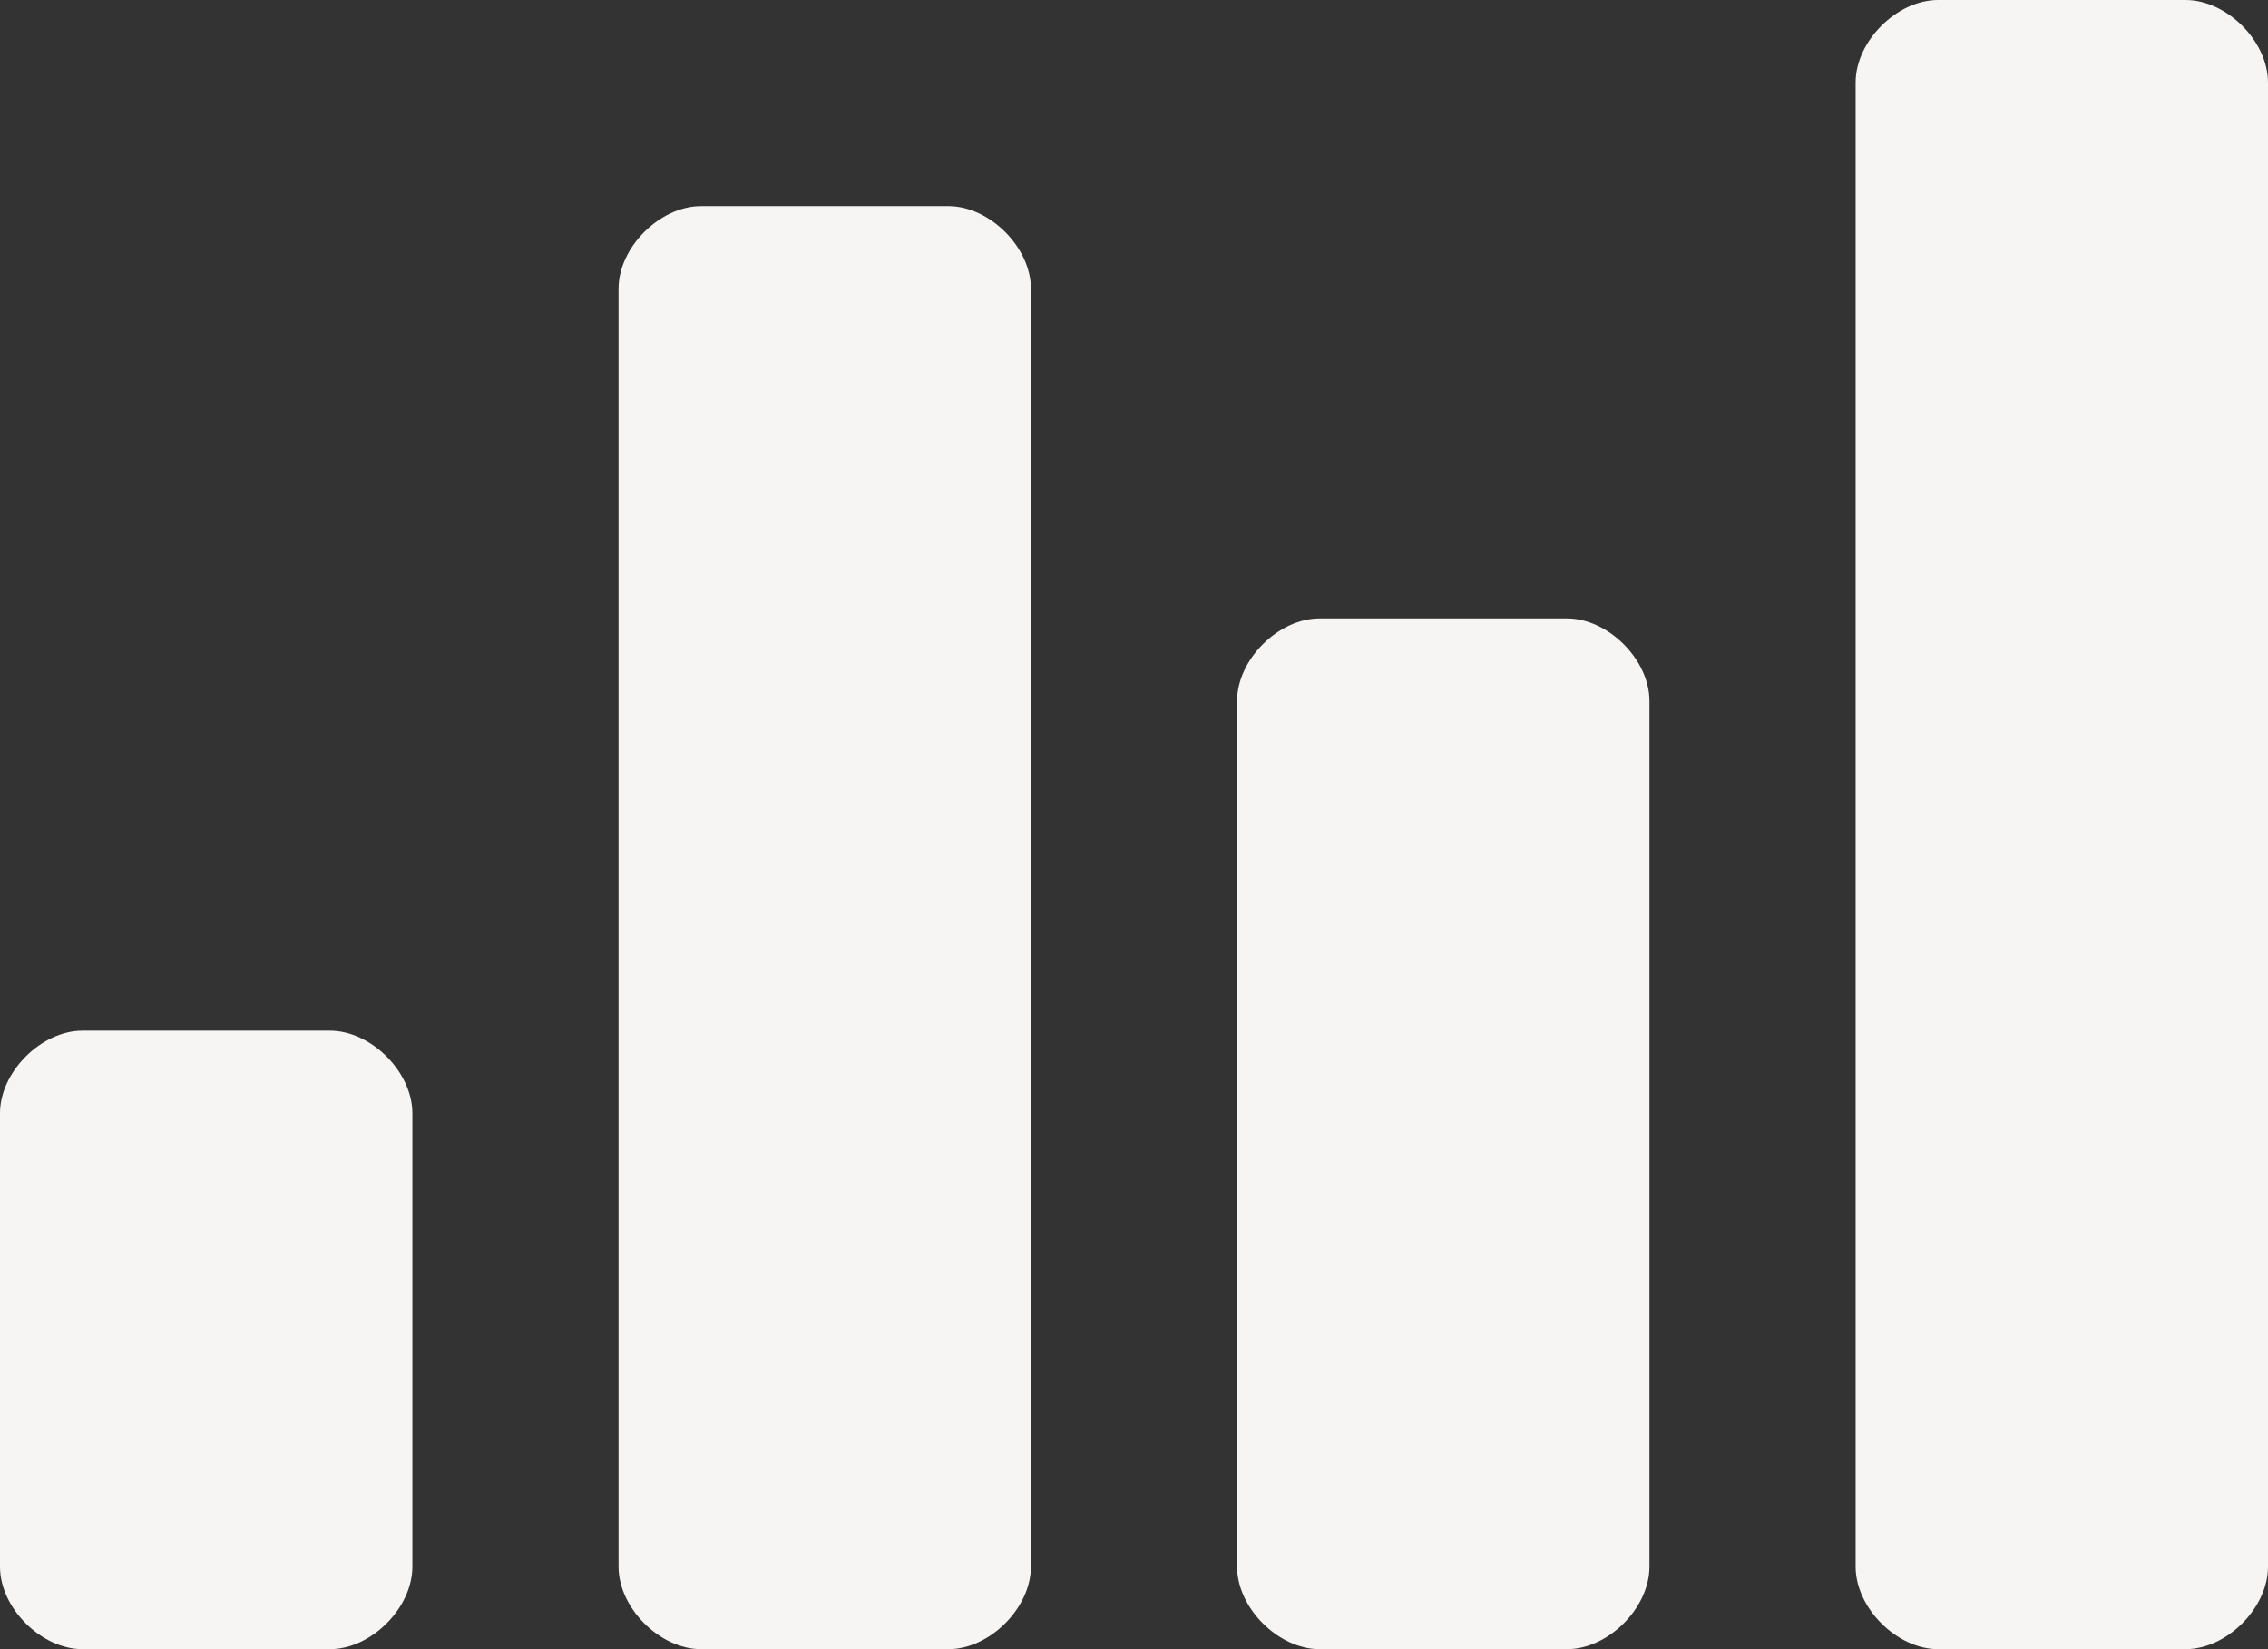 <?xml version="1.0" encoding="utf-8"?>
<!-- Generator: Adobe Illustrator 23.0.1, SVG Export Plug-In . SVG Version: 6.00 Build 0)  -->
<svg version="1.1" id="Layer_1" xmlns="http://www.w3.org/2000/svg" xmlns:xlink="http://www.w3.org/1999/xlink" x="0px" y="0px"
	 viewBox="0 0 233.75 170" style="enable-background:new 0 0 233.75 170;" xml:space="preserve">
<rect x="0" y="0" width="233.75" height="170" fill="#333333" stroke="none"/>
<style type="text/css">
	.st0{fill:#F6F5F4;}
</style>
<path class="st0" d="M97.75,21.25h-25.5c-4.25,0-8.5,4.25-8.5,8.5V161.5c0,4.25,4.25,8.5,8.5,8.5h25.5c4.25,0,8.5-4.25,8.5-8.5
	V29.75C106.25,25.5,102,21.25,97.75,21.25z M34,106.25H8.5c-4.25,0-8.5,4.25-8.5,8.5v46.75c0,4.25,4.25,8.5,8.5,8.5H34
	c4.25,0,8.5-4.25,8.5-8.5v-46.75C42.5,110.5,38.25,106.25,34,106.25z M225.25,0h-25.5c-4.25,0-8.5,4.25-8.5,8.5v153
	c0,4.25,4.25,8.5,8.5,8.5h25.5c4.25,0,8.5-4.25,8.5-8.5V8.5C233.75,4.25,229.5,0,225.25,0z M161.5,63.75H136
	c-4.25,0-8.5,4.25-8.5,8.5v89.25c0,4.25,4.25,8.5,8.5,8.5h25.5c4.25,0,8.5-4.25,8.5-8.5V72.25C170,68,165.75,63.75,161.5,63.75z"/>
</svg>
